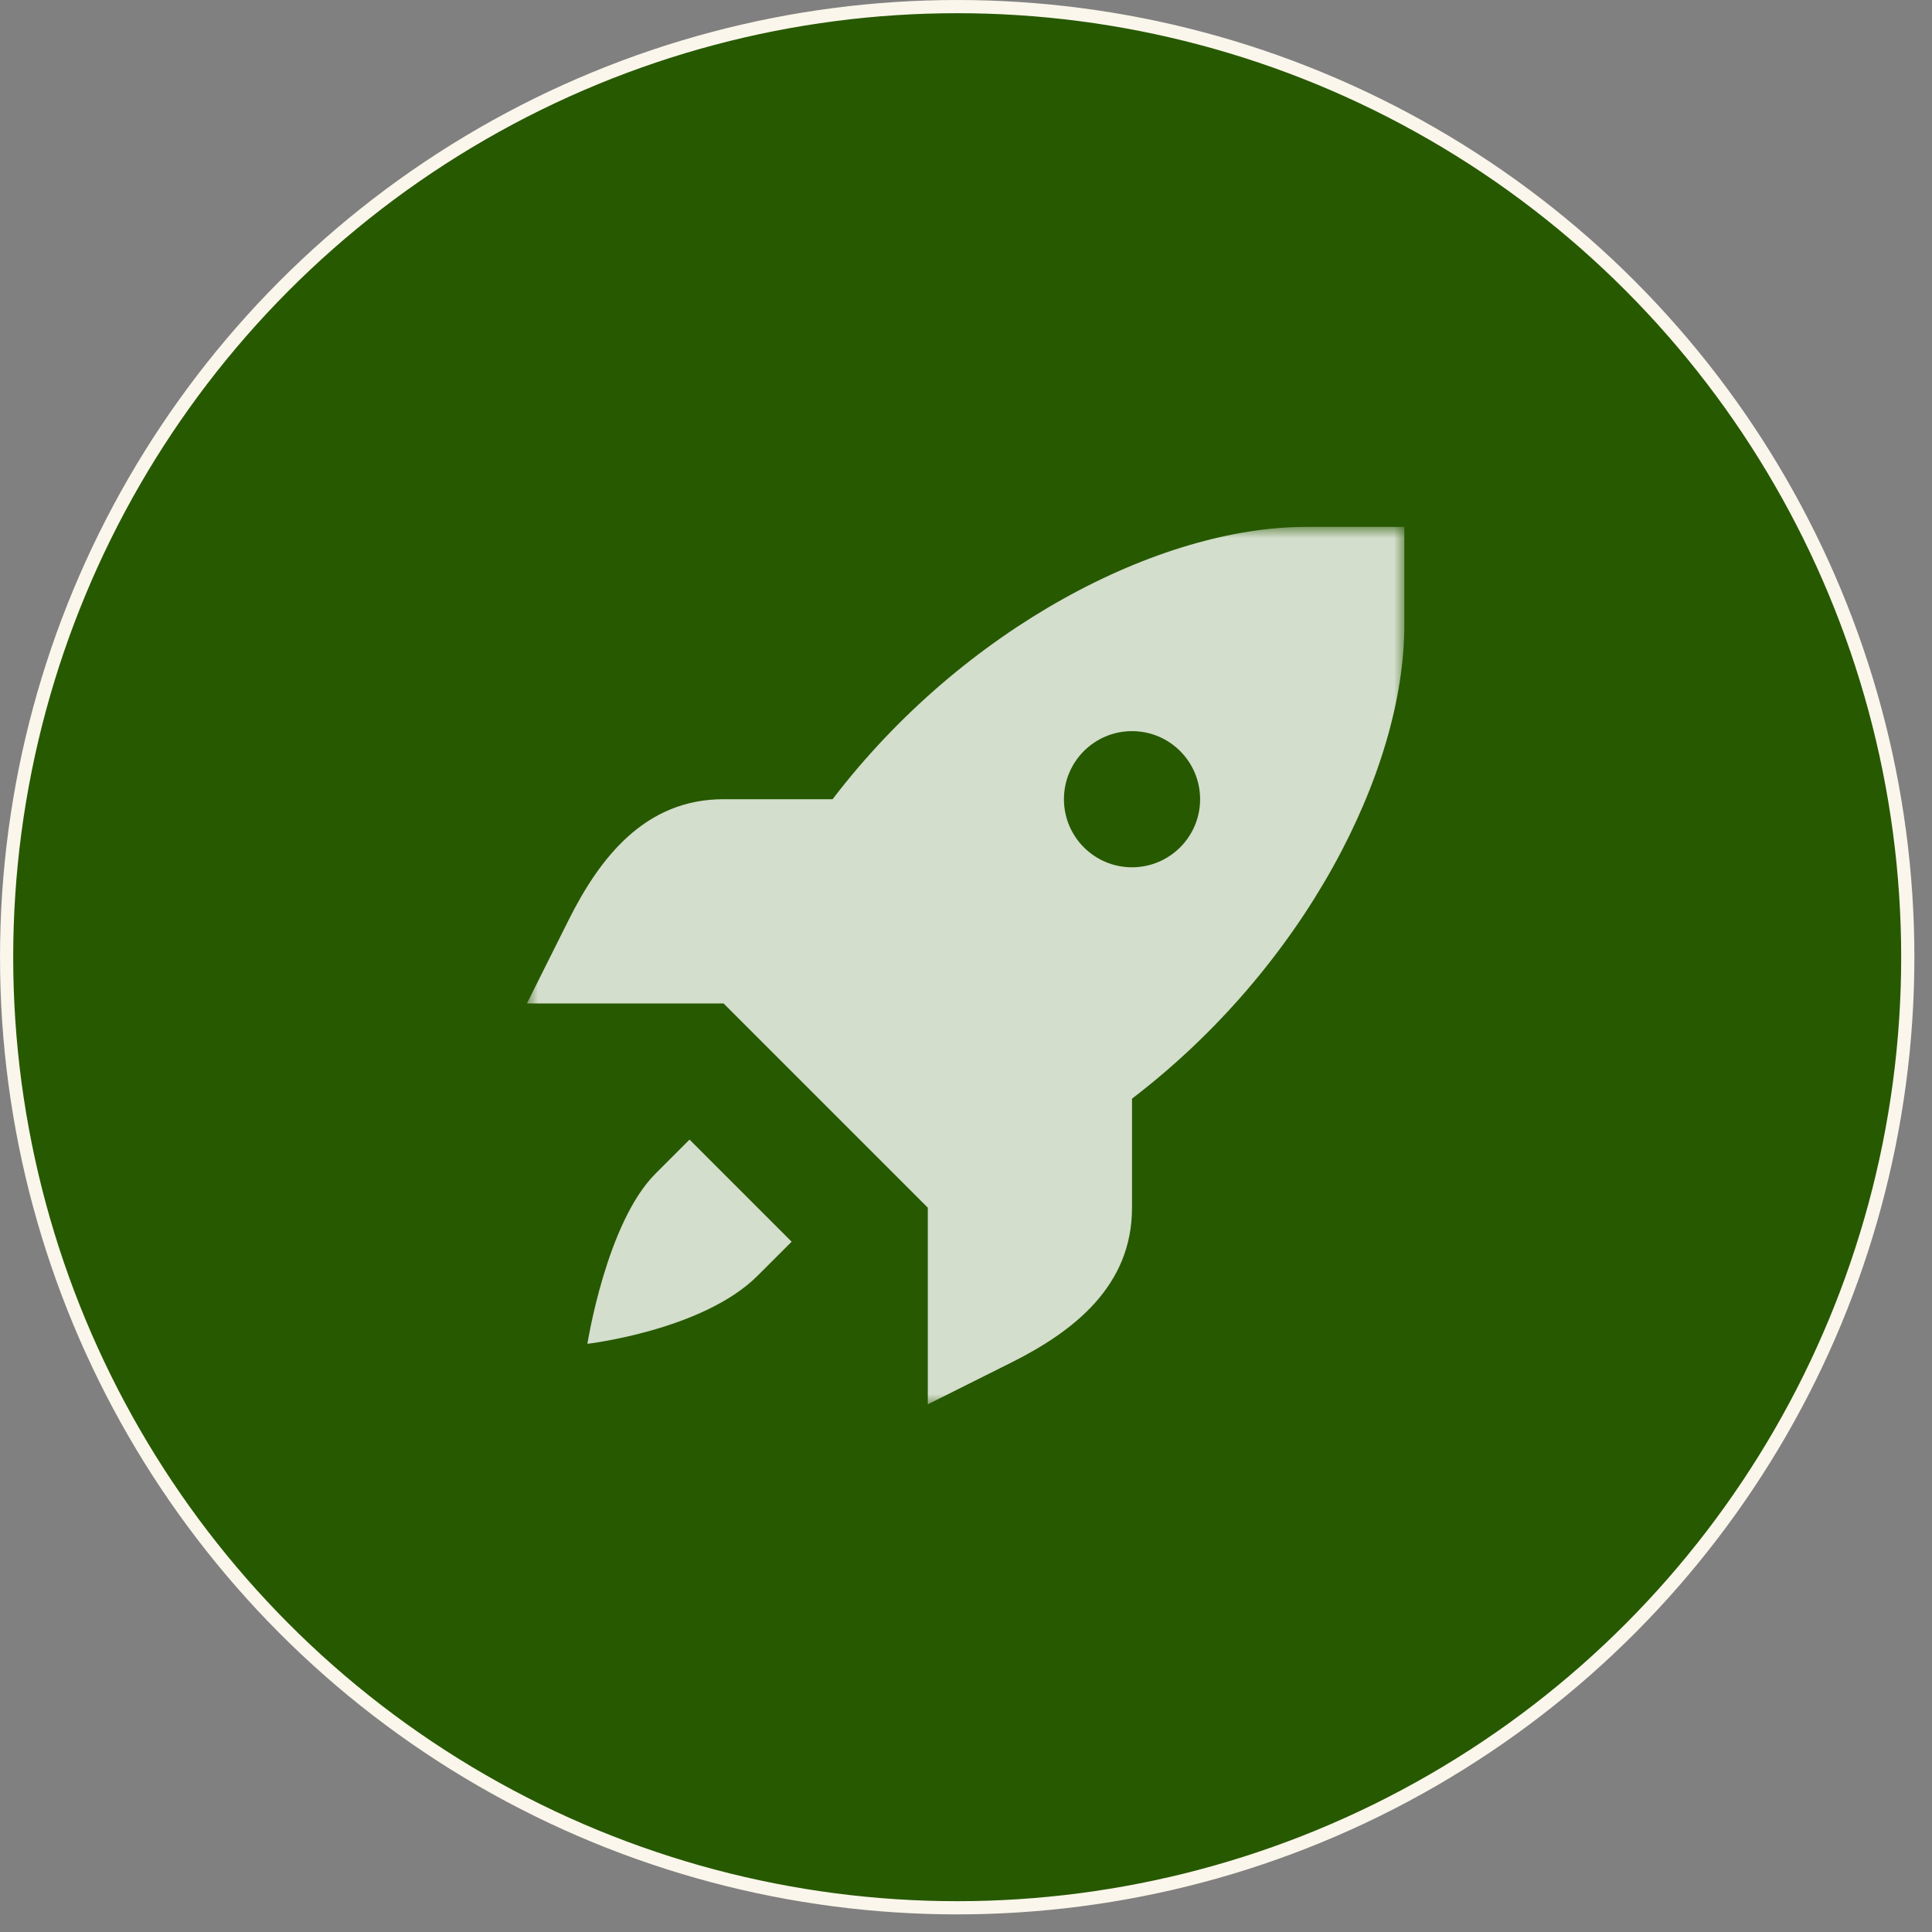 <svg xmlns="http://www.w3.org/2000/svg" width="88" height="88" viewBox="0 0 88 88" fill="none"><rect x="0" y="0" width="88" height="88" fill="#808080" stroke="none"/><circle cx="43.599" cy="43.599" r="43.298" fill="#275900" stroke="#FBF6EB" stroke-width="0.601"></circle><mask id="mask0_101_2047" style="mask-type:luminance" maskUnits="userSpaceOnUse" x="24" y="24" width="40" height="40"><path d="M24 24H64V64H24V24Z" fill="white"></path></mask><g mask="url(#mask0_101_2047)"><path d="M59.483 24C52.835 24 43.914 28.561 37.923 36.403H32.957C29.369 36.403 27.312 39.081 25.896 41.914L24 45.705H32.957L42.26 55.008V63.965L46.051 62.069C48.883 60.653 51.562 58.596 51.562 55.008V50.042C59.404 44.051 63.965 35.13 63.965 28.482V24H59.483ZM51.562 33.302C53.274 33.302 54.663 34.691 54.663 36.403C54.663 38.115 53.274 39.504 51.562 39.504C49.849 39.504 48.461 38.115 48.461 36.403C48.461 34.691 49.849 33.302 51.562 33.302ZM31.407 51.907L29.856 53.458C27.617 55.697 26.756 61.209 26.756 61.209C26.756 61.209 32.02 60.595 34.507 58.108L36.058 56.558L31.407 51.907Z" fill="white" fill-opacity="0.8"></path></g></svg>